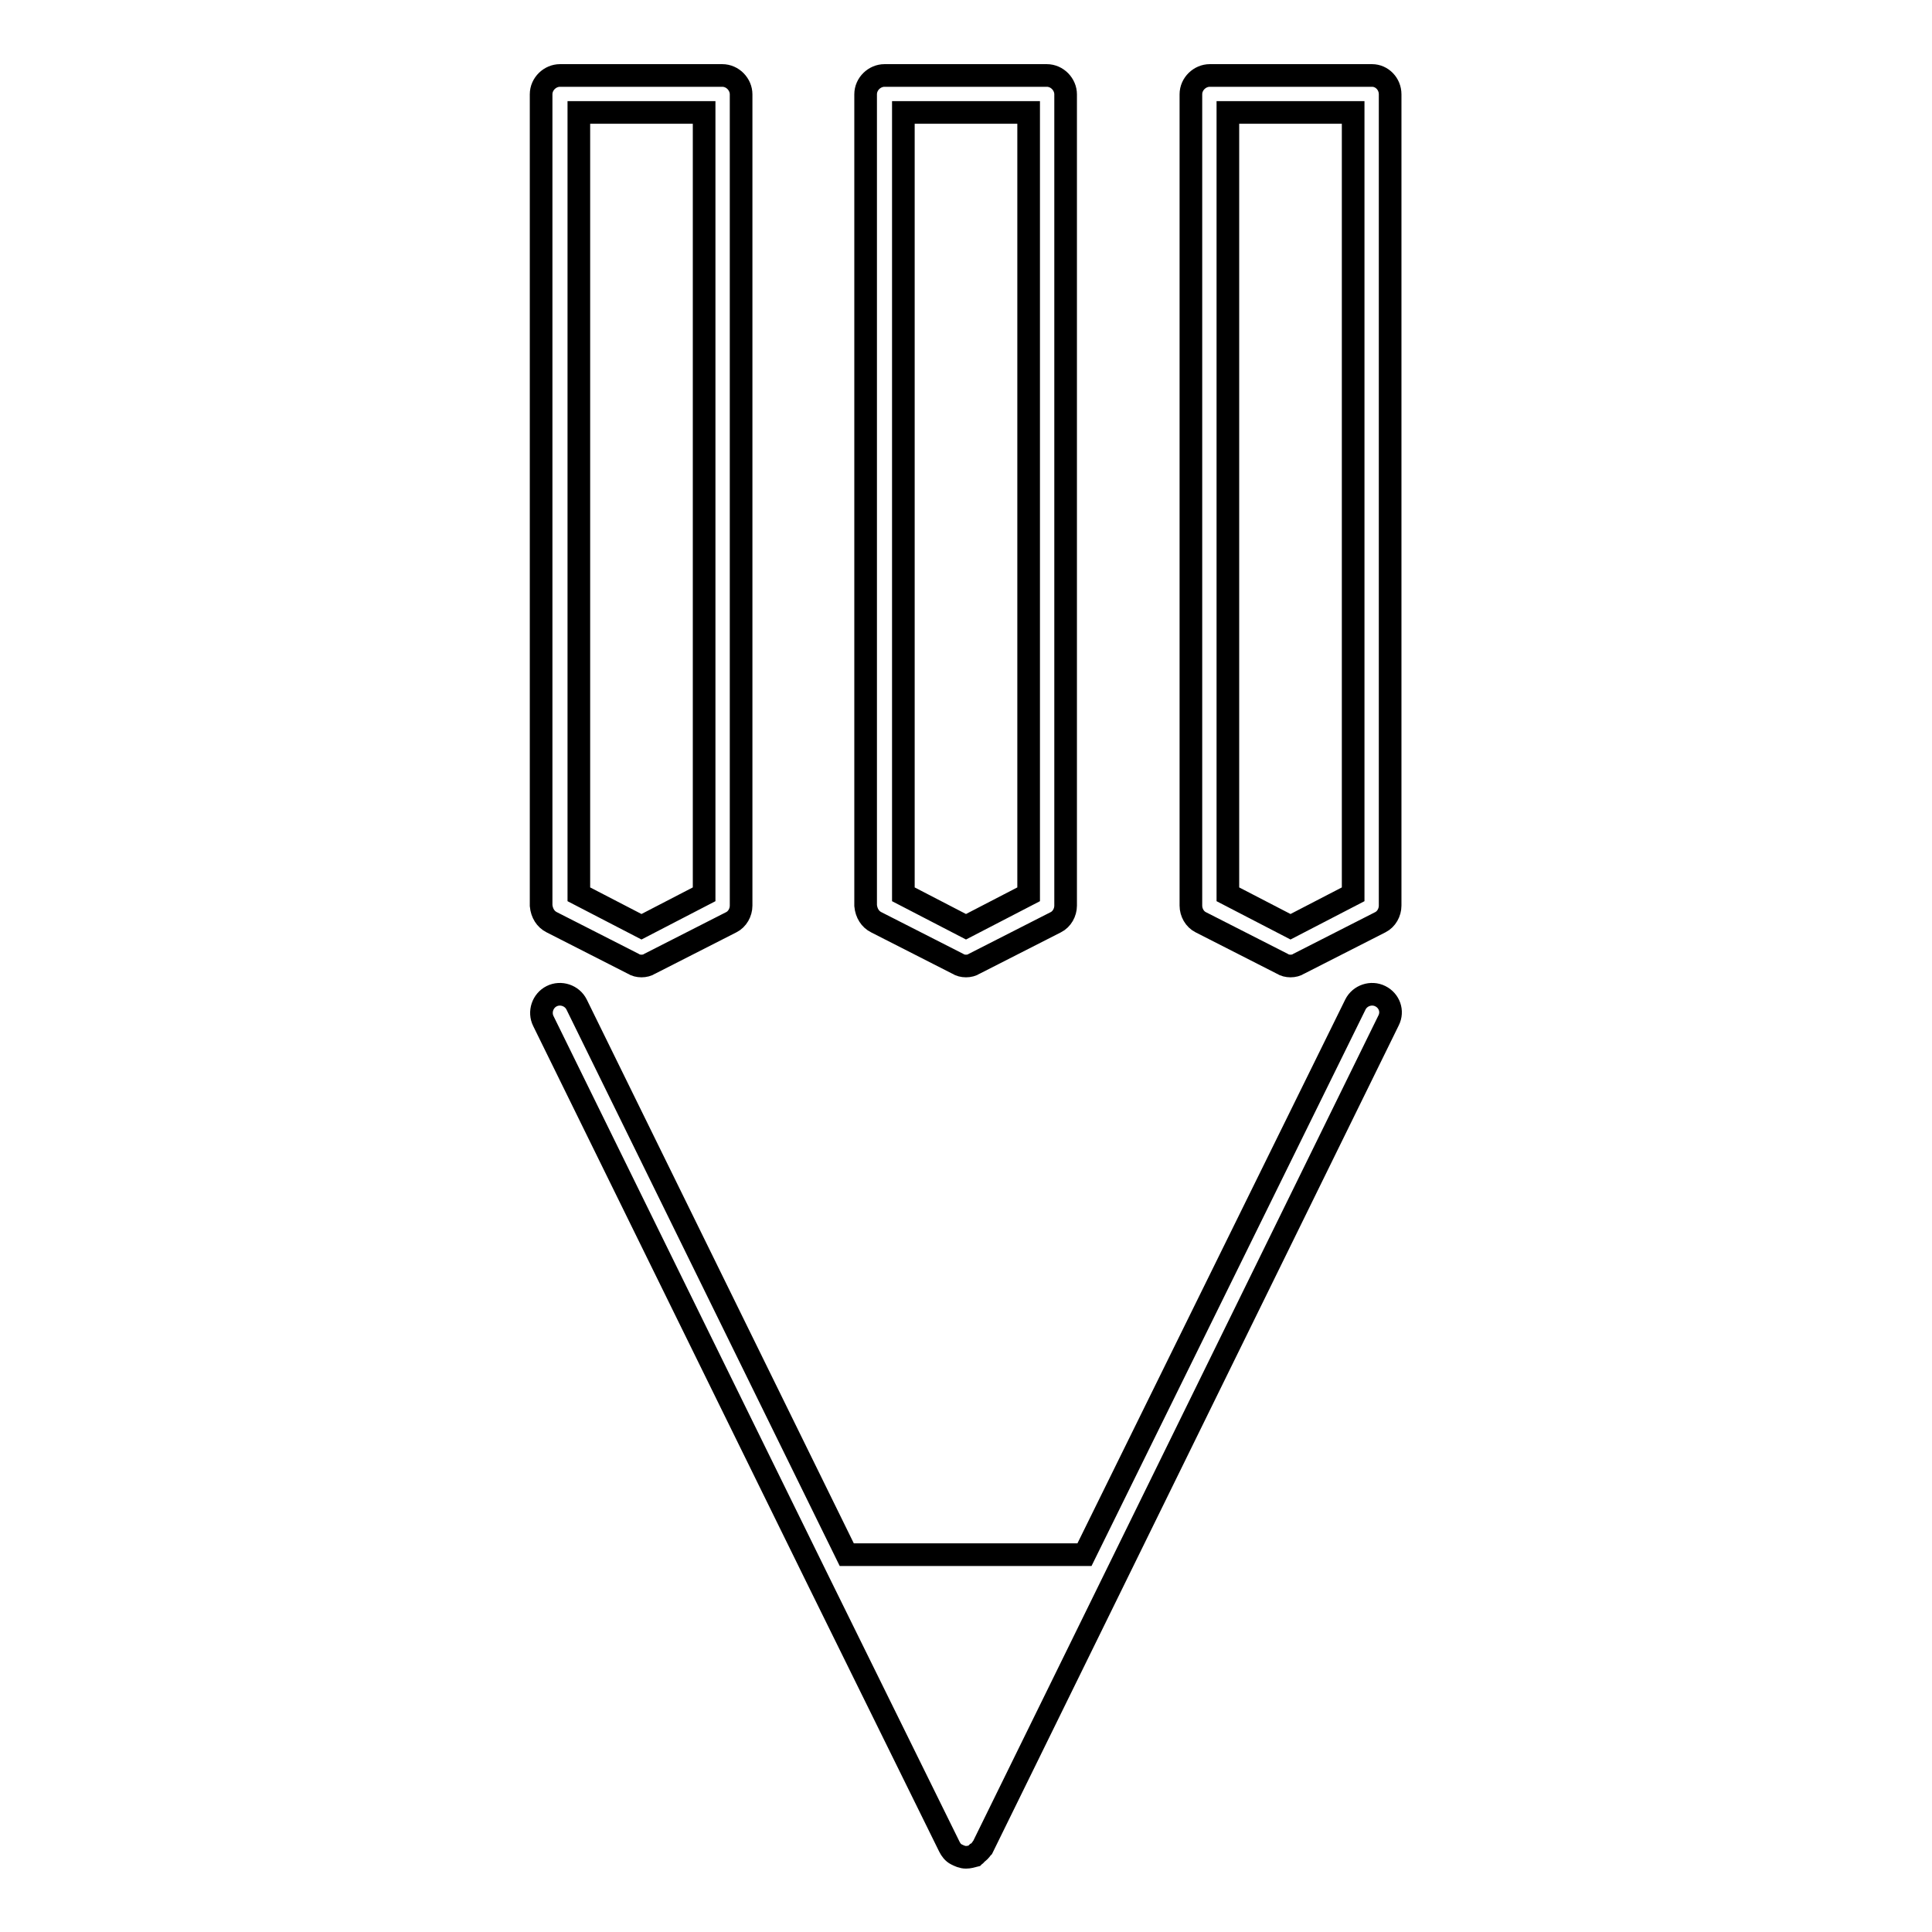 <?xml version="1.0" encoding="utf-8"?>
<!-- Svg Vector Icons : http://www.onlinewebfonts.com/icon -->
<!DOCTYPE svg PUBLIC "-//W3C//DTD SVG 1.1//EN" "http://www.w3.org/Graphics/SVG/1.1/DTD/svg11.dtd">
<svg version="1.1" xmlns="http://www.w3.org/2000/svg" xmlns:xlink="http://www.w3.org/1999/xlink" x="0px" y="0px" viewBox="0 0 256 256" enable-background="new 0 0 256 256" xml:space="preserve">
<g><g><g><g><path stroke-width="3" fill-opacity="0" stroke="#000000"  d="M73.1,122.2l10.8,5.5c0.3,0.2,0.7,0.3,1.1,0.3c0.4,0,0.8-0.1,1.1-0.3l10.8-5.5c0.8-0.4,1.3-1.3,1.3-2.2V12.5c0-1.3-1.1-2.5-2.5-2.5H74.2c-1.3,0-2.5,1.1-2.5,2.5V120C71.8,121,72.3,121.8,73.1,122.2z M76.7,14.9h16.6v103.6l-8.3,4.3l-8.3-4.3L76.7,14.9L76.7,14.9z"/><path stroke-width="3" fill-opacity="0" stroke="#000000"  d="M116.1,122.2l10.8,5.5c0.3,0.2,0.7,0.3,1.1,0.3s0.8-0.1,1.1-0.3l10.8-5.5c0.8-0.4,1.3-1.3,1.3-2.2V12.5c0-1.3-1.1-2.5-2.5-2.5h-21.5c-1.3,0-2.5,1.1-2.5,2.5V120C114.8,121,115.3,121.8,116.1,122.2z M119.7,14.9h16.6v103.6l-8.3,4.3l-8.3-4.3V14.9L119.7,14.9z"/><path stroke-width="3" fill-opacity="0" stroke="#000000"  d="M181.8,10h-21.5c-1.3,0-2.5,1.1-2.5,2.5V120c0,0.9,0.5,1.8,1.3,2.2l10.8,5.5c0.3,0.2,0.7,0.3,1.1,0.3c0.4,0,0.8-0.1,1.1-0.3l10.8-5.5c0.8-0.4,1.3-1.3,1.3-2.2V12.5C184.2,11.1,183.1,10,181.8,10z M179.3,118.5l-8.3,4.3l-8.3-4.3V14.9h16.6L179.3,118.5L179.3,118.5z"/><path stroke-width="3" fill-opacity="0" stroke="#000000"  d="M182.9,132c-1.2-0.6-2.7-0.1-3.3,1.1L143.7,206h-31.5l-35.8-72.9c-0.6-1.2-2.1-1.7-3.3-1.1c-1.2,0.6-1.7,2.1-1.1,3.3l36.5,74.3l0,0l17.3,35.1c0.2,0.4,0.5,0.8,0.9,1c0.4,0.2,0.8,0.4,1.3,0.4c0.4,0,0.7-0.1,1.1-0.2c0,0,0.1-0.1,0.1-0.1c0.1,0,0.1-0.1,0.2-0.2c0.3-0.2,0.5-0.4,0.7-0.7c0,0,0.1-0.1,0.1-0.1L184,135.2C184.6,134,184.1,132.6,182.9,132z"/></g></g><g></g><g></g><g></g><g></g><g></g><g></g><g></g><g></g><g></g><g></g><g></g><g></g><g></g><g></g><g></g></g></g>
</svg>